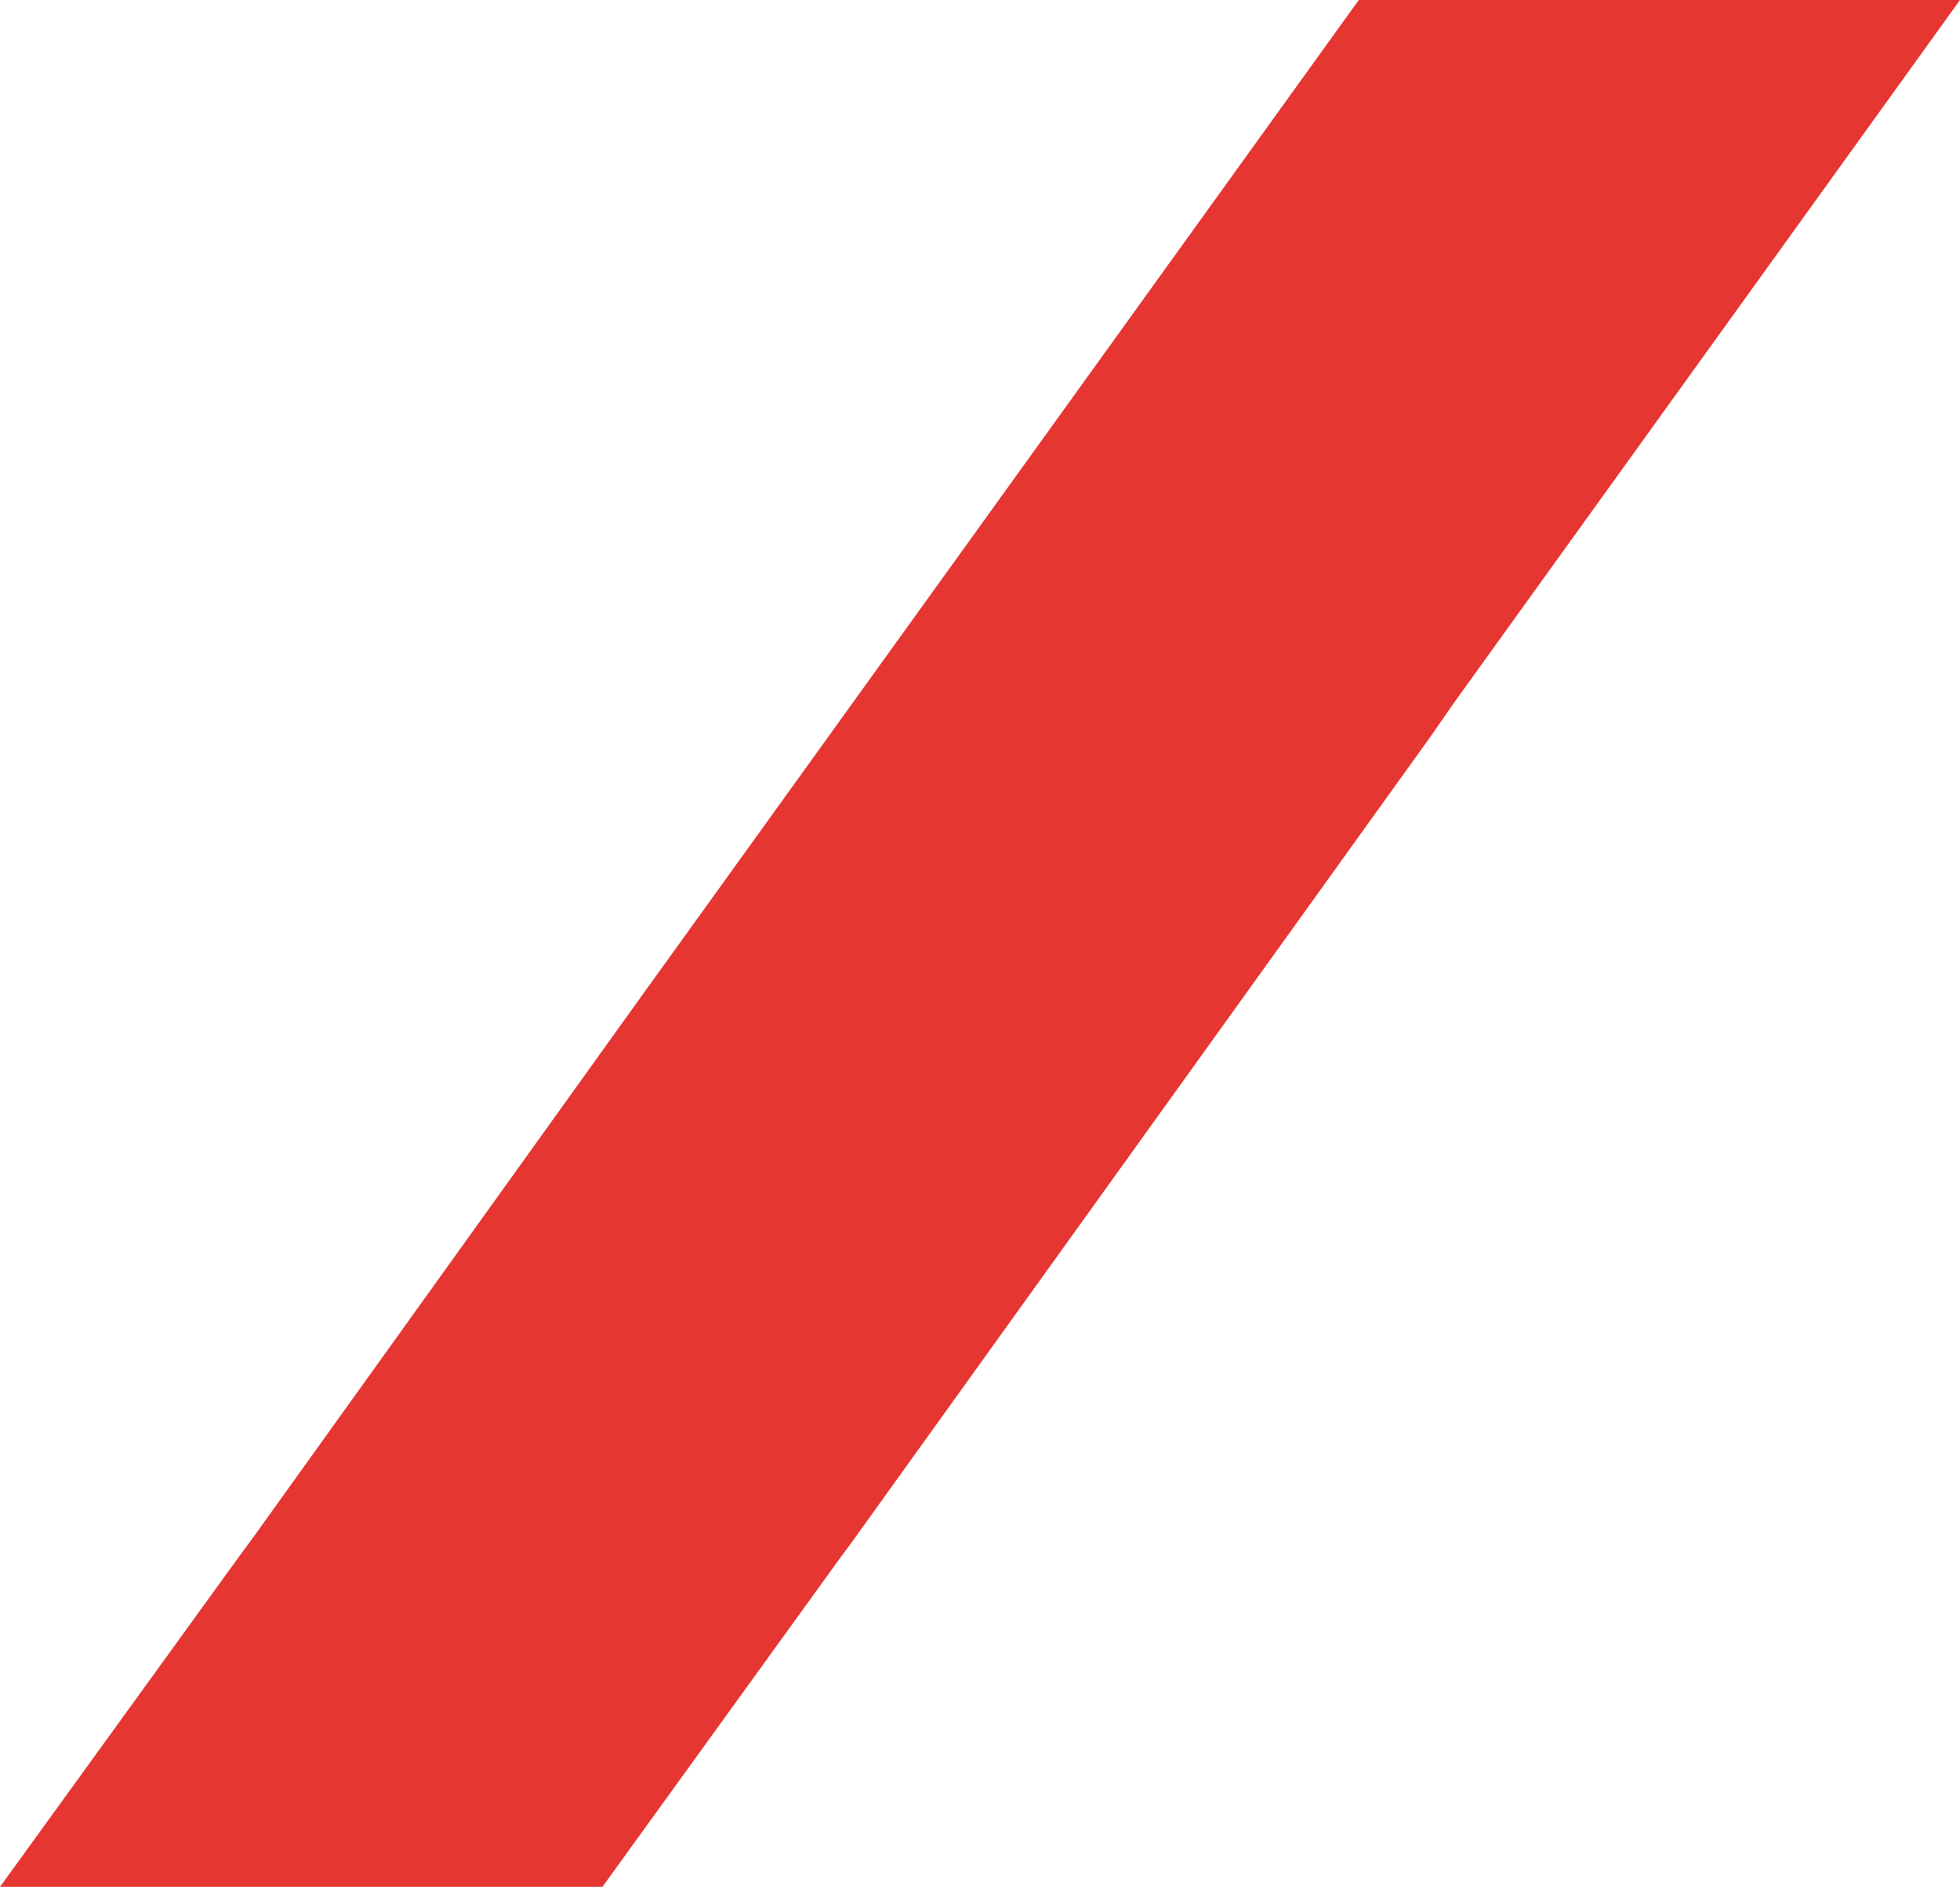 <?xml version="1.0" encoding="UTF-8"?> <svg xmlns="http://www.w3.org/2000/svg" width="161" height="155" viewBox="0 0 161 155" fill="none"><path d="M52.571 82.001L20.71 126.414L19.615 127.897L0 155H49.485L69 127.996L70.095 126.512L117.489 60.536L119.481 57.667L161 0H111.615L52.571 82.001Z" fill="#E63632"></path></svg> 